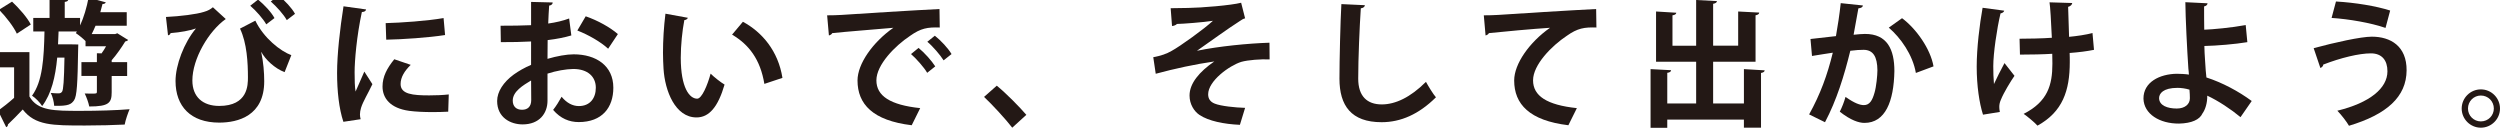 <?xml version="1.0" encoding="iso-8859-1"?>
<!-- Generator: Adobe Illustrator 16.0.0, SVG Export Plug-In . SVG Version: 6.00 Build 0)  -->
<!DOCTYPE svg PUBLIC "-//W3C//DTD SVG 1.1//EN" "http://www.w3.org/Graphics/SVG/1.1/DTD/svg11.dtd">
<svg version="1.1" id="&#x30EC;&#x30A4;&#x30E4;&#x30FC;_1"
	 xmlns="http://www.w3.org/2000/svg" xmlns:xlink="http://www.w3.org/1999/xlink" x="0px" y="0px" width="286.531px"
	 height="14.651px" viewBox="0 0 286.531 14.651" style="enable-background:new 0 0 286.531 14.651;" xml:space="preserve">
<g>
	<g>
		<path style="fill:#231815;" d="M3.373,5.977v5.082c0.94,1.647,2.792,1.647,5.882,1.647c1.898,0,4.109-0.062,5.6-0.188
			c-0.188,0.424-0.471,1.24-0.564,1.758c-1.192,0.062-2.918,0.109-4.533,0.109c-3.78,0-5.726,0-7.152-1.836
			c-0.581,0.628-1.192,1.225-1.694,1.711c0,0.172-0.063,0.25-0.204,0.312L-0.22,12.69c0.564-0.407,1.239-0.94,1.836-1.475V7.717H0
			V5.977H3.373z M1.381,0.188c0.815,0.769,1.757,1.835,2.148,2.62l-1.6,1.051C1.584,3.09,0.69,1.929-0.109,1.114L1.381,0.188z
			 M8.973,5.098c0,0.157,0,0.345-0.016,0.518c-0.062,3.968-0.142,5.411-0.471,5.882c-0.313,0.439-0.612,0.675-2.274,0.627
			c-0.031-0.454-0.188-1.082-0.393-1.474c0.393,0.047,0.722,0.047,0.91,0.047c0.173,0,0.282-0.047,0.393-0.204
			c0.141-0.25,0.219-1.223,0.267-3.89H6.557C6.353,8.8,5.898,10.746,4.831,12.157c-0.251-0.407-0.753-0.926-1.16-1.192
			c1.208-1.646,1.364-4.267,1.427-7.356H3.812V2.055h1.867v-2.228l2.148,0.126C7.812,0.094,7.702,0.188,7.42,0.22v1.835h1.757v0.863
			c0.423-0.91,0.769-2.07,0.973-3.184l1.976,0.533c-0.047,0.11-0.172,0.204-0.376,0.188c-0.078,0.313-0.157,0.627-0.251,0.941h3.027
			v1.553h-3.576c-0.142,0.33-0.282,0.659-0.439,0.957h2.683l0.251-0.094l1.239,0.769c-0.063,0.094-0.188,0.142-0.33,0.173
			c-0.392,0.643-0.973,1.49-1.553,2.149v0.22h1.772v1.584H12.8v1.866c0,1.209-0.313,1.632-2.572,1.632
			c-0.078-0.438-0.313-1.066-0.518-1.49c0.251,0.016,0.502,0.016,0.706,0.016c0.627,0,0.689,0,0.689-0.204V8.706H9.333V7.122h1.772
			v-1.02l0.534,0.016c0.188-0.251,0.36-0.534,0.518-0.816H9.804V4.706C9.49,4.392,9.004,4,8.69,3.796l0.125-0.188H6.714
			C6.698,4.11,6.683,4.596,6.651,5.082h1.475L8.973,5.098z"/>
		<path style="fill:#231815;" d="M19.02,1.945c1.647-0.078,3.514-0.313,4.345-0.58c0.502-0.141,0.769-0.314,1.035-0.534l1.475,1.349
			c-1.961,1.38-3.827,4.565-3.827,7.043c0,1.897,1.208,2.918,3.074,2.918c3.294,0,3.294-2.399,3.294-3.278
			c0-1.631-0.109-3.922-0.909-5.584l1.757-0.91c0.973,2.008,2.886,3.498,4.125,3.953l-0.769,1.946
			c-1.113-0.409-2.212-1.444-2.667-2.307h-0.016c0.251,1.161,0.346,2.354,0.346,3.357c0,3.953-2.996,4.736-5.161,4.736
			c-3.263,0-5.004-1.866-5.004-4.768c0-1.82,0.973-4.393,2.338-6.024c-0.737,0.251-1.726,0.439-2.902,0.533
			c-0.047,0.157-0.157,0.235-0.298,0.251L19.02,1.945z M30.518,2.792c-0.361-0.643-1.177-1.568-1.836-2.133l0.895-0.706
			c0.737,0.611,1.521,1.443,1.882,2.117L30.518,2.792z M32.87,2.306c-0.376-0.674-1.177-1.553-1.835-2.133l0.894-0.69
			c0.737,0.612,1.506,1.412,1.883,2.102L32.87,2.306z"/>
		<path style="fill:#231815;" d="M41.96,1.082c-0.031,0.173-0.172,0.283-0.486,0.298c-0.596,2.776-0.831,5.584-0.831,6.902
			c0,0.894,0.016,1.678,0.11,2.211c0.188-0.455,0.8-1.788,1.004-2.29l0.925,1.443c-0.518,1.099-1.066,1.96-1.302,2.714
			c-0.078,0.266-0.125,0.518-0.125,0.752c0,0.189,0.031,0.377,0.078,0.55l-1.977,0.298c-0.502-1.506-0.722-3.514-0.722-5.6
			c0-2.133,0.329-5.051,0.737-7.639L41.96,1.082z M51.372,12.8c-0.58,0.031-1.208,0.047-1.804,0.047
			c-1.004,0-1.961-0.047-2.667-0.142c-2.181-0.298-3.059-1.458-3.059-2.792c0-1.129,0.518-2.102,1.349-3.122l1.883,0.643
			c-0.706,0.69-1.161,1.412-1.161,2.196c0,1.177,1.412,1.302,3.278,1.302c0.753,0,1.568-0.031,2.243-0.109L51.372,12.8z
			 M44.203,2.651C45.991,2.604,48.94,2.4,50.839,2.07l0.172,1.945c-1.882,0.298-4.909,0.502-6.744,0.533L44.203,2.651z"/>
		<path style="fill:#231815;" d="M65.481,4.062c-0.784,0.235-1.679,0.408-2.714,0.533c0,0.737-0.016,1.49-0.016,2.149
			c1.067-0.314,2.181-0.518,2.996-0.518c2.572,0,4.549,1.302,4.549,3.827c0,2.275-1.286,3.938-3.968,3.938
			c-1.083,0-2.087-0.408-2.934-1.396c0.329-0.407,0.706-1.02,0.973-1.506c0.58,0.707,1.255,1.067,1.977,1.067
			c1.271,0,1.944-0.894,1.944-2.103c0-1.254-0.909-2.148-2.588-2.148c-0.847,0.016-1.93,0.203-2.949,0.533v3.105
			c0,1.443-0.925,2.715-2.854,2.715c-1.365,0-2.918-0.77-2.918-2.684c0-1.066,0.722-2.164,1.898-3.027
			c0.564-0.407,1.255-0.799,1.992-1.113V4.753c-1.035,0.062-2.196,0.078-3.467,0.078l-0.031-1.882c1.302,0,2.463-0.016,3.498-0.062
			V0.22l2.479,0.062c0,0.188-0.157,0.33-0.408,0.361c-0.047,0.612-0.078,1.333-0.109,2.055c0.878-0.125,1.693-0.313,2.399-0.58
			L65.481,4.062z M60.87,9.223c-0.91,0.55-2.103,1.255-2.103,2.306c0,0.644,0.377,1.051,1.067,1.051c0.643,0,1.051-0.36,1.051-1.113
			C60.886,11.074,60.886,10.149,60.87,9.223z M69.701,5.584c-0.847-0.784-2.274-1.6-3.529-2.086l0.957-1.631
			c1.364,0.47,2.808,1.271,3.686,2.039L69.701,5.584z"/>
		<path style="fill:#231815;" d="M78.839,2.039C78.792,2.18,78.62,2.29,78.432,2.306c-0.235,1.224-0.408,2.871-0.408,4.314
			c0,3.45,1.004,4.69,1.883,4.69c0.533,0,1.191-1.568,1.537-2.871c0.376,0.377,1.145,0.988,1.6,1.255
			c-0.753,2.573-1.772,3.765-3.216,3.765c-2.431,0-3.623-3.027-3.78-5.584c-0.031-0.565-0.062-1.177-0.062-1.82
			c0-1.427,0.094-2.996,0.282-4.486L78.839,2.039z M87.607,9.615c-0.471-2.823-1.772-4.501-3.701-5.646l1.239-1.475
			c2.211,1.192,4.047,3.356,4.533,6.431L87.607,9.615z"/>
		<path style="fill:#231815;" d="M94.8,1.757c0.486,0,1.208-0.016,1.647-0.047c1.804-0.126,8.58-0.549,11.23-0.675l0.031,2.118
			c-1.396-0.047-2.164,0.079-3.403,0.957c-1.726,1.145-3.859,3.31-3.859,5.098s1.585,2.823,5.02,3.185l-0.972,1.961
			c-4.455-0.533-6.212-2.416-6.212-5.13c0-1.914,1.757-4.392,4.109-6.039c-1.945,0.173-5.568,0.455-7.012,0.612
			c-0.031,0.125-0.235,0.235-0.376,0.267L94.8,1.757z M105.278,5.49c0.674,0.549,1.49,1.458,1.913,2.117l-0.925,0.738
			c-0.346-0.612-1.286-1.663-1.852-2.149L105.278,5.49z M107.145,4.094c0.706,0.565,1.506,1.412,1.914,2.102l-0.91,0.722
			c-0.36-0.581-1.239-1.616-1.866-2.133L107.145,4.094z"/>
		<path style="fill:#231815;" d="M114.243,9.82c1.098,0.894,2.635,2.463,3.388,3.341l-1.615,1.474
			c-0.706-0.925-2.291-2.65-3.231-3.529L114.243,9.82z"/>
		<path style="fill:#231815;" d="M134.172,0.941c0.549,0,1.177-0.016,2.008-0.031c1.475-0.016,4.926-0.298,6.07-0.596l0.455,1.789
			c-0.173,0.031-0.408,0.157-0.612,0.313c-1.38,0.878-3.356,2.322-4.909,3.404c2.51-0.518,5.851-0.847,8.313-0.925l0.016,1.914
			c-0.973-0.047-2.479,0.063-3.247,0.282c-1.364,0.424-3.796,2.181-3.796,3.718c0,0.502,0.235,0.862,0.753,1.066
			c0.69,0.282,2.353,0.455,3.482,0.486l-0.596,1.945c-1.836-0.079-3.593-0.439-4.628-1.13c-0.611-0.407-1.145-1.224-1.145-2.228
			c0-1.396,1.129-2.729,2.839-3.906c-2.259,0.33-4.502,0.815-6.714,1.412l-0.282-1.898c0.895-0.172,1.506-0.376,2.102-0.722
			c0.941-0.502,3.812-2.572,4.737-3.451c-1.082,0.172-3.561,0.361-4.125,0.361c-0.095,0.125-0.393,0.235-0.564,0.235L134.172,0.941z
			"/>
		<path style="fill:#231815;" d="M156.438,0.596c-0.031,0.188-0.173,0.313-0.471,0.361c-0.142,2.086-0.298,5.756-0.298,8.062
			c0,2.008,1.02,2.949,2.697,2.949c1.554,0,3.278-0.8,5.067-2.588c0.234,0.439,0.847,1.443,1.145,1.772
			c-1.961,1.944-4.031,2.854-6.228,2.854c-3.482,0-4.831-1.898-4.831-4.988c0-2.102,0.109-6.65,0.22-8.548L156.438,0.596z"/>
		<path style="fill:#231815;" d="M170.062,1.757c0.486,0,1.208-0.016,1.647-0.047c1.804-0.126,8.58-0.549,11.23-0.675l0.031,2.118
			c-1.396-0.047-2.164,0.079-3.403,0.957c-1.726,1.145-3.859,3.31-3.859,5.098s1.585,2.823,5.02,3.185l-0.972,1.961
			c-4.455-0.533-6.212-2.416-6.212-5.13c0-1.914,1.757-4.392,4.109-6.039c-1.804,0.11-5.568,0.455-7.012,0.612
			c-0.031,0.125-0.235,0.235-0.376,0.267L170.062,1.757z"/>
		<path style="fill:#231815;" d="M199.873,7.921l2.384,0.141c-0.016,0.142-0.125,0.252-0.423,0.299v6.273h-1.961v-0.925h-8.784
			v0.941h-1.914V7.921l2.354,0.125c-0.016,0.157-0.142,0.268-0.439,0.299v3.514h3.31V7.074h-4.596V1.317l2.321,0.142
			c-0.016,0.157-0.142,0.251-0.439,0.298v3.482h2.714V0l2.384,0.125c-0.016,0.157-0.141,0.251-0.438,0.313v4.8h2.87V1.317
			l2.416,0.125c-0.016,0.157-0.126,0.251-0.424,0.314v5.317h-4.862v4.785h3.529V7.921z"/>
		<path style="fill:#231815;" d="M213.512,0.627c-0.031,0.22-0.235,0.298-0.518,0.33c-0.141,0.769-0.376,2.117-0.549,3.027
			c0.408-0.047,0.973-0.094,1.286-0.094c2.588-0.016,3.389,1.804,3.389,4.251v0.016c-0.063,3.466-1.036,5.929-3.436,5.929
			c-0.628,0-1.568-0.297-2.823-1.285c0.251-0.486,0.502-1.13,0.658-1.695c1.067,0.754,1.679,0.941,2.103,0.941
			c0.658,0,0.973-0.533,1.223-1.428c0.204-0.689,0.33-1.991,0.33-2.572c-0.016-1.552-0.486-2.337-1.601-2.337
			c-0.376,0-0.909,0.032-1.506,0.11c-0.705,2.871-1.568,5.663-2.901,8.188l-1.819-0.895c1.286-2.32,2.086-4.502,2.713-7.074
			c-0.564,0.094-1.693,0.251-2.384,0.376l-0.173-1.945l2.918-0.33c0.204-1.145,0.407-2.463,0.549-3.78L213.512,0.627z
			 M219.582,8.361c-0.36-2.086-1.757-4.047-3.105-5.192l1.521-1.083c1.632,1.208,3.263,3.53,3.607,5.521L219.582,8.361z"/>
		<path style="fill:#231815;" d="M229.709,1.224c-0.031,0.157-0.22,0.282-0.424,0.313c-0.424,1.772-0.831,4.596-0.831,6.039
			c0,0.675,0.016,1.412,0.078,2.055c0.267-0.581,0.815-1.679,1.208-2.4l1.145,1.458c-0.438,0.628-1.223,1.913-1.553,2.729
			c-0.125,0.282-0.188,0.533-0.188,0.832c0,0.172,0.017,0.359,0.063,0.58l-1.93,0.313c-0.424-1.333-0.722-3.31-0.722-5.506
			c0-2.133,0.33-4.816,0.675-6.745L229.709,1.224z M231.466,4.439c0.862,0,2.697-0.031,3.701-0.11
			c-0.078-1.819-0.188-3.623-0.267-4.062l2.604,0.079c-0.016,0.172-0.188,0.376-0.471,0.439c0.016,0.737,0.062,2.118,0.109,3.436
			c0.848-0.079,1.961-0.235,2.683-0.439l0.173,1.929c-0.769,0.157-1.726,0.283-2.792,0.361c0.016,0.173,0.016,0.863,0.016,1.035
			c0,3.279-0.816,5.71-3.702,7.294c-0.267-0.314-1.177-1.082-1.584-1.35c2.745-1.396,3.294-3.293,3.294-5.756l-0.016-1.129
			c-0.957,0.063-2.479,0.094-3.702,0.094L231.466,4.439z"/>
		<path style="fill:#231815;" d="M256.791,13.427c-1.052-0.879-2.558-1.883-3.812-2.463c0.016,0.848-0.235,1.615-0.55,2.039
			c-0.313,0.706-1.239,1.129-2.682,1.161c-2.228,0.016-4.031-1.099-4.079-2.854c-0.016-1.898,1.852-2.824,3.812-2.855
			c0.36,0,1.02,0.031,1.396,0.094c0-0.25-0.047-0.471-0.062-0.69c-0.142-2.117-0.329-5.772-0.345-7.607l2.541,0.125
			c0,0.157-0.126,0.298-0.393,0.361c-0.016,0.376,0.016,2.243,0.016,2.667c0.957-0.031,3.153-0.235,4.753-0.533l0.188,1.96
			c-1.428,0.235-3.498,0.408-4.926,0.439c0.016,1.098,0.126,2.086,0.157,2.823c0.031,0.236,0.062,0.518,0.078,0.785
			c1.804,0.58,3.687,1.584,5.192,2.697L256.791,13.427z M249.56,10.07c-1.647,0-2.102,0.659-2.102,1.178
			c0.016,0.846,0.956,1.191,2.023,1.191c0.925,0,1.506-0.486,1.506-1.176c0-0.299-0.016-0.66-0.048-0.988
			C250.47,10.133,249.983,10.07,249.56,10.07z"/>
		<path style="fill:#231815;" d="M265.175,5.521c2.432-0.659,5.412-1.318,6.667-1.318c2.148,0,4,1.083,3.984,3.858
			c-0.017,3.043-2.274,5.051-6.604,6.354c-0.267-0.471-0.878-1.255-1.333-1.726c3.718-0.909,5.741-2.573,5.741-4.518
			c0-1.255-0.628-2.055-1.898-2.055c-1.349,0-3.435,0.502-5.459,1.286c0.017,0.157-0.172,0.33-0.329,0.392L265.175,5.521z
			 M267.731,0.172c2.196,0.125,4.597,0.518,6.212,1.036L273.41,3.2c-1.663-0.58-4.22-1.02-6.181-1.145L267.731,0.172z"/>
		<path style="fill:#231815;" d="M286.531,12.439c0,1.208-0.988,2.195-2.196,2.195c-1.207,0-2.195-0.987-2.195-2.195
			s0.988-2.195,2.195-2.195C285.574,10.244,286.531,11.263,286.531,12.439z M285.825,12.439c0-0.832-0.658-1.49-1.49-1.49
			c-0.815,0-1.474,0.658-1.474,1.49c0,0.816,0.658,1.475,1.474,1.475C285.198,13.914,285.825,13.223,285.825,12.439z"/>
	</g>
</g>
</svg>
